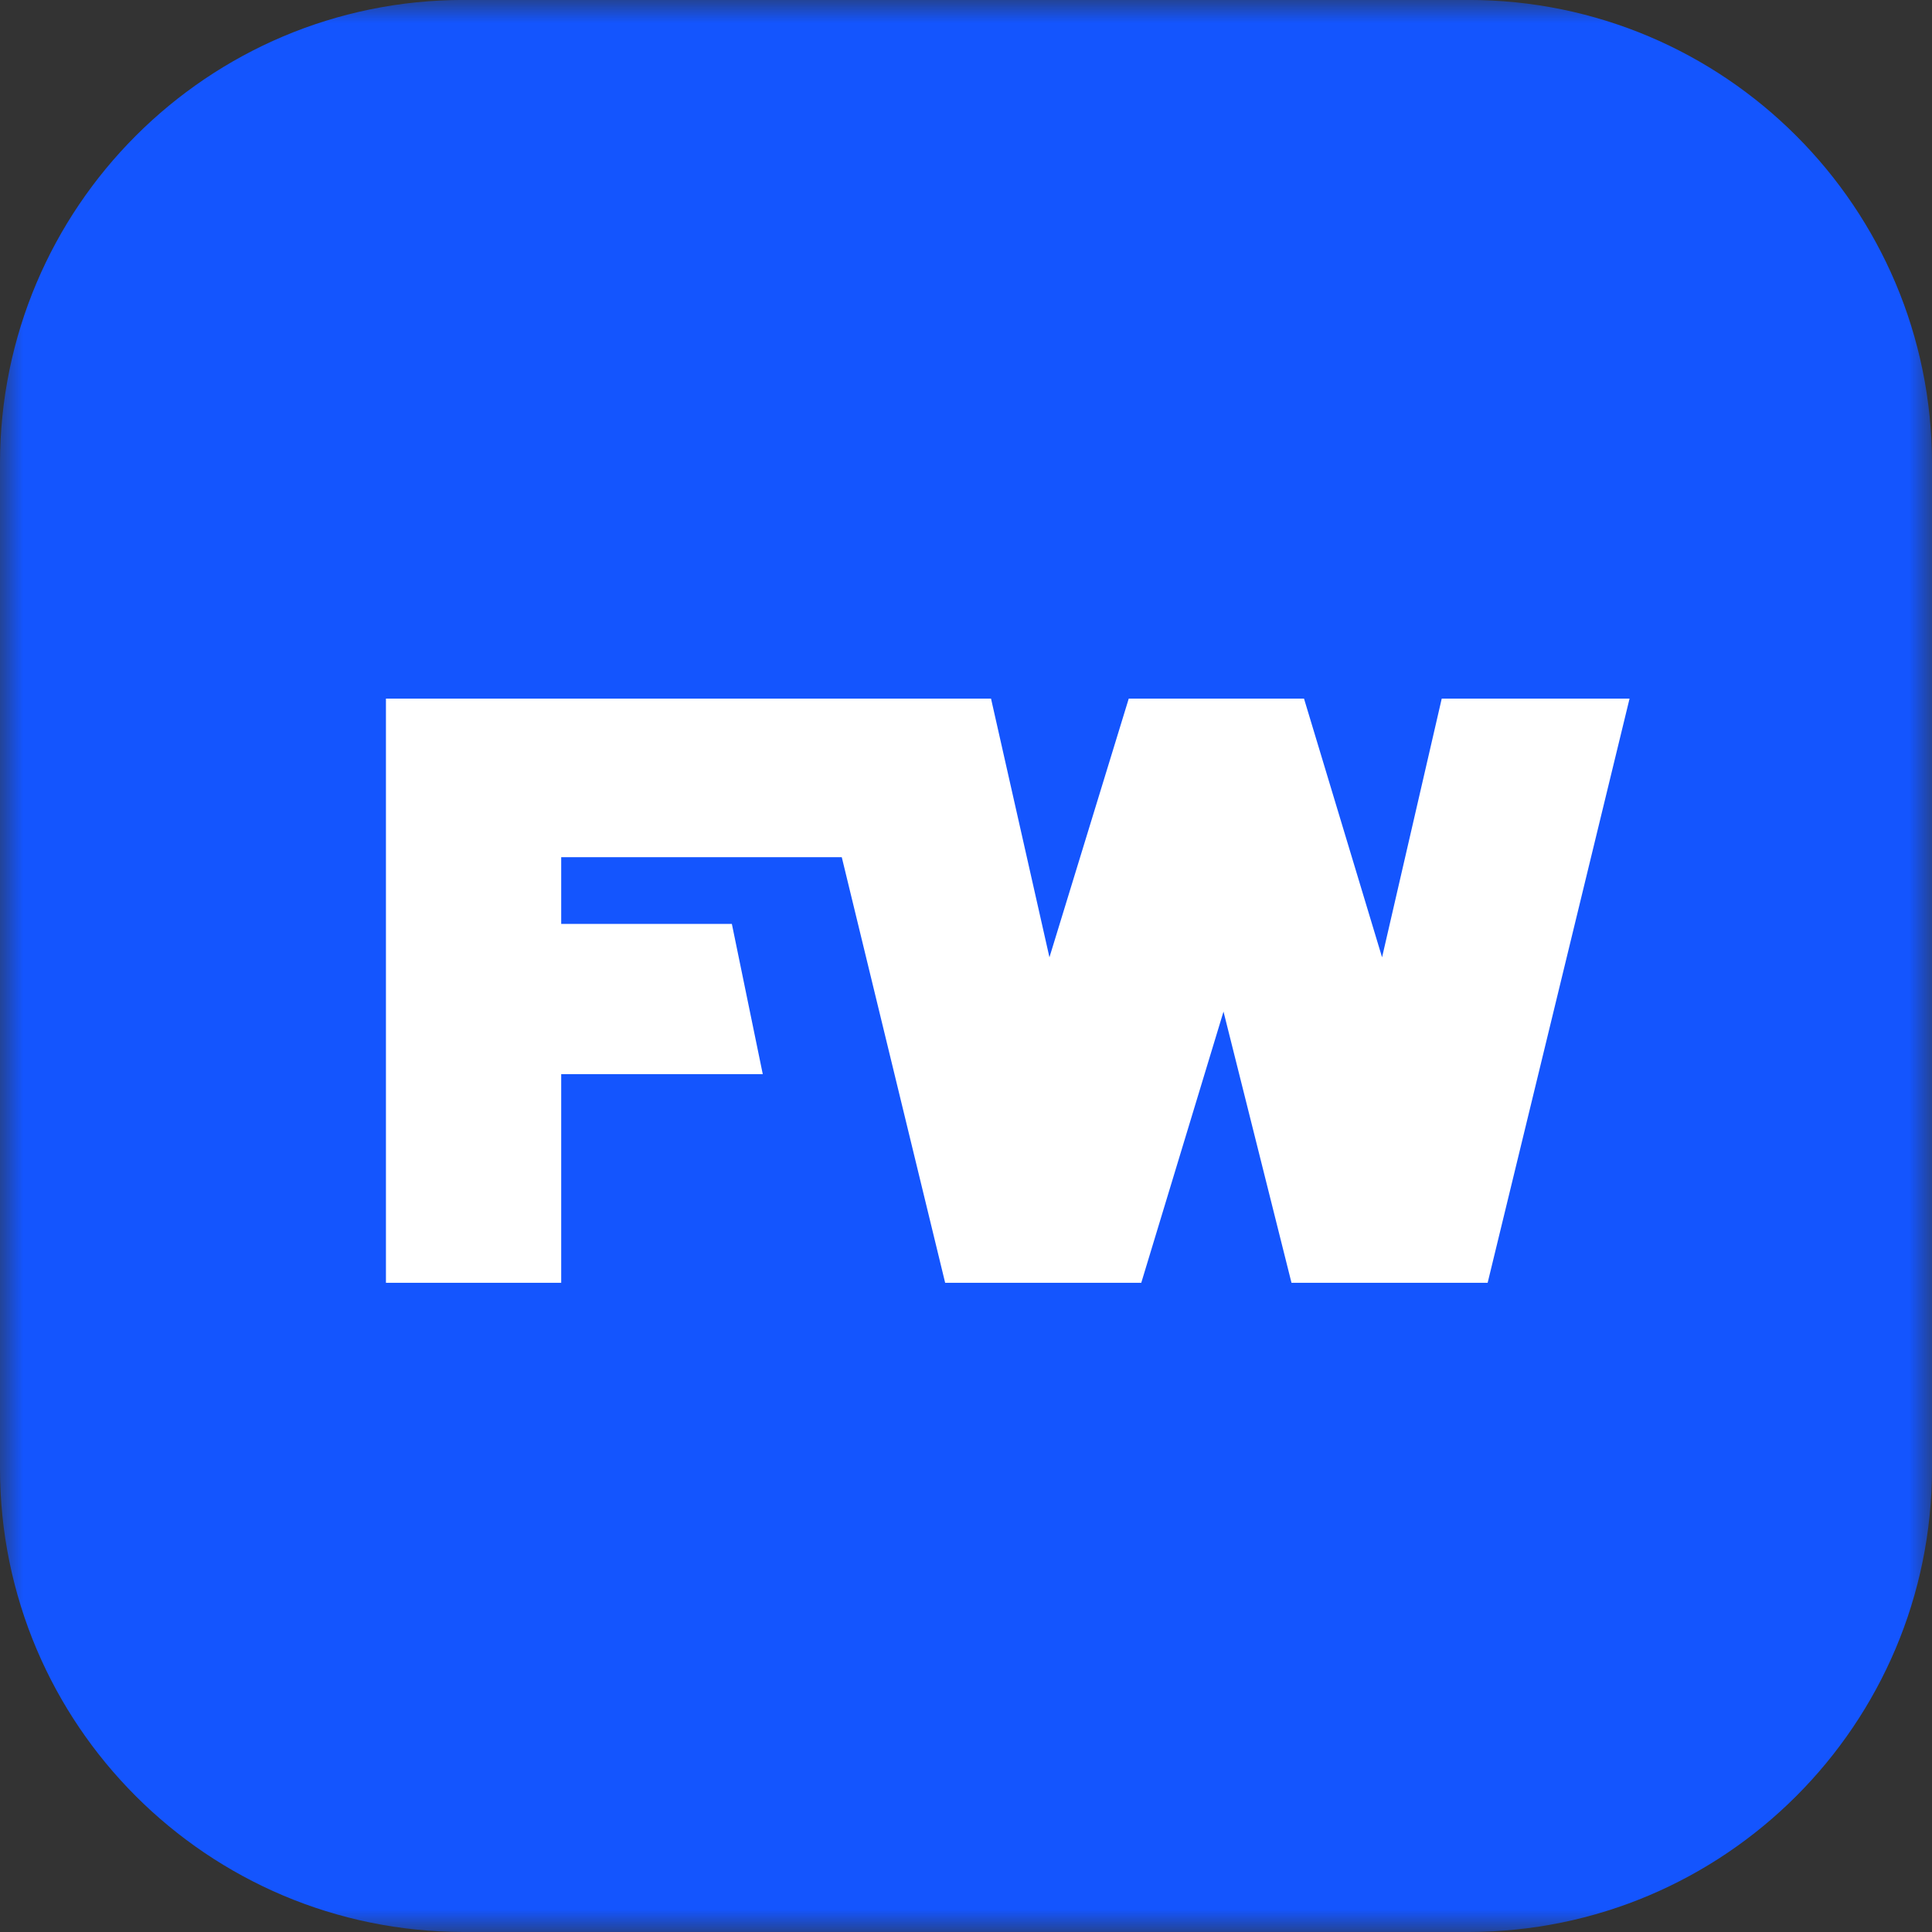 <svg width="42" height="42" viewBox="0 0 42 42" fill="none" xmlns="http://www.w3.org/2000/svg">
<rect x="0" y="0" width="42" height="42" fill="#333333" stroke="none"/>
<mask id="mask0_91_4711" style="mask-type:luminance" maskUnits="userSpaceOnUse" x="0" y="-1" width="42" height="43">
<path d="M42 -0.001H0V41.999H42V-0.001Z" fill="white"/>
</mask>
<g mask="url(#mask0_91_4711)">
<path d="M31.92 -0.001H10.08C4.513 -0.001 0 4.512 0 10.079V31.919C0 37.486 4.513 41.999 10.08 41.999H31.92C37.487 41.999 42 37.486 42 31.919V10.079C42 4.512 37.487 -0.001 31.92 -0.001Z" fill="#1455FE"/>
<path d="M8.39 27.887V15.187H18.462L19.462 18.634H12.2V20.085H15.91L16.582 23.351H12.2V27.887H8.39Z" fill="white"/>
<path d="M20.547 27.887L17.462 15.187H21.544L22.814 20.811L24.538 15.187H28.348L30.045 20.811L31.342 15.187H35.425L32.34 27.887H28.076L26.598 21.991L24.81 27.887H20.547Z" fill="white"/>
</g>
</svg>
